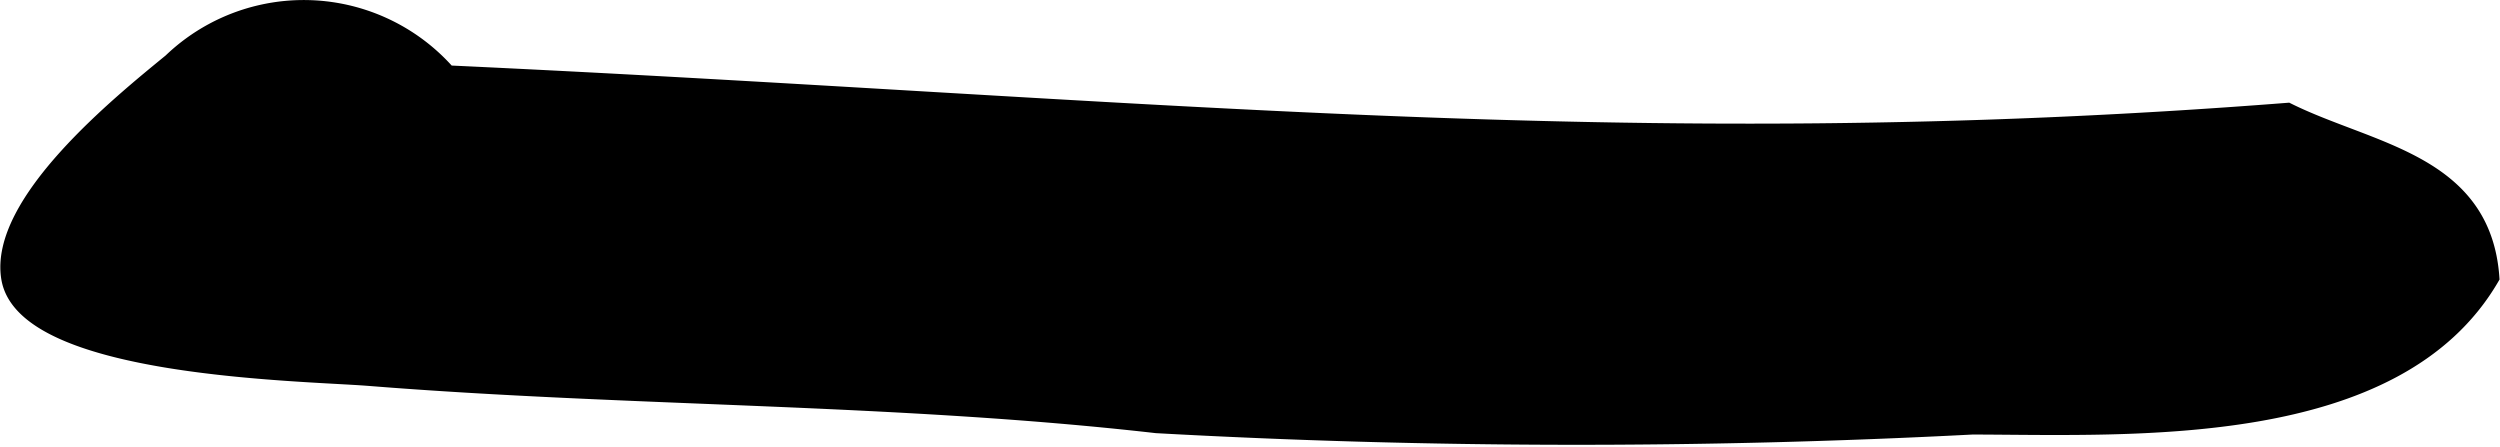 <?xml version="1.0" encoding="UTF-8"?>
<svg xmlns="http://www.w3.org/2000/svg"
     version="1.1"
     width="8.412mm"
     height="1.503mm"
     viewBox="0 0 23.846 4.262">
   <defs>
      <style type="text/css"><![CDATA[
      .a {
        stroke: #000;
        stroke-miterlimit: 10;
        stroke-width: 0.15px;
        fill-rule: evenodd;
      }
    ]]></style>
   </defs>
   <path class="a"
         d="M23.769,2.649c-.91,1.563-3.412,1.426-4.952,1.422a72.639,72.639,0,0,1-7.787-.013c-2.494-.284-5.013-.251-7.515-.451-.636-.05-3.288-.083-3.432-.953-.12-.722,1.062-1.674,1.544-2.069A1.831,1.831,0,0,1,4.271.699c6.601.306,11.235.851,17.553.357C22.612,1.447,23.69,1.541,23.769,2.649Z"/>
</svg>
